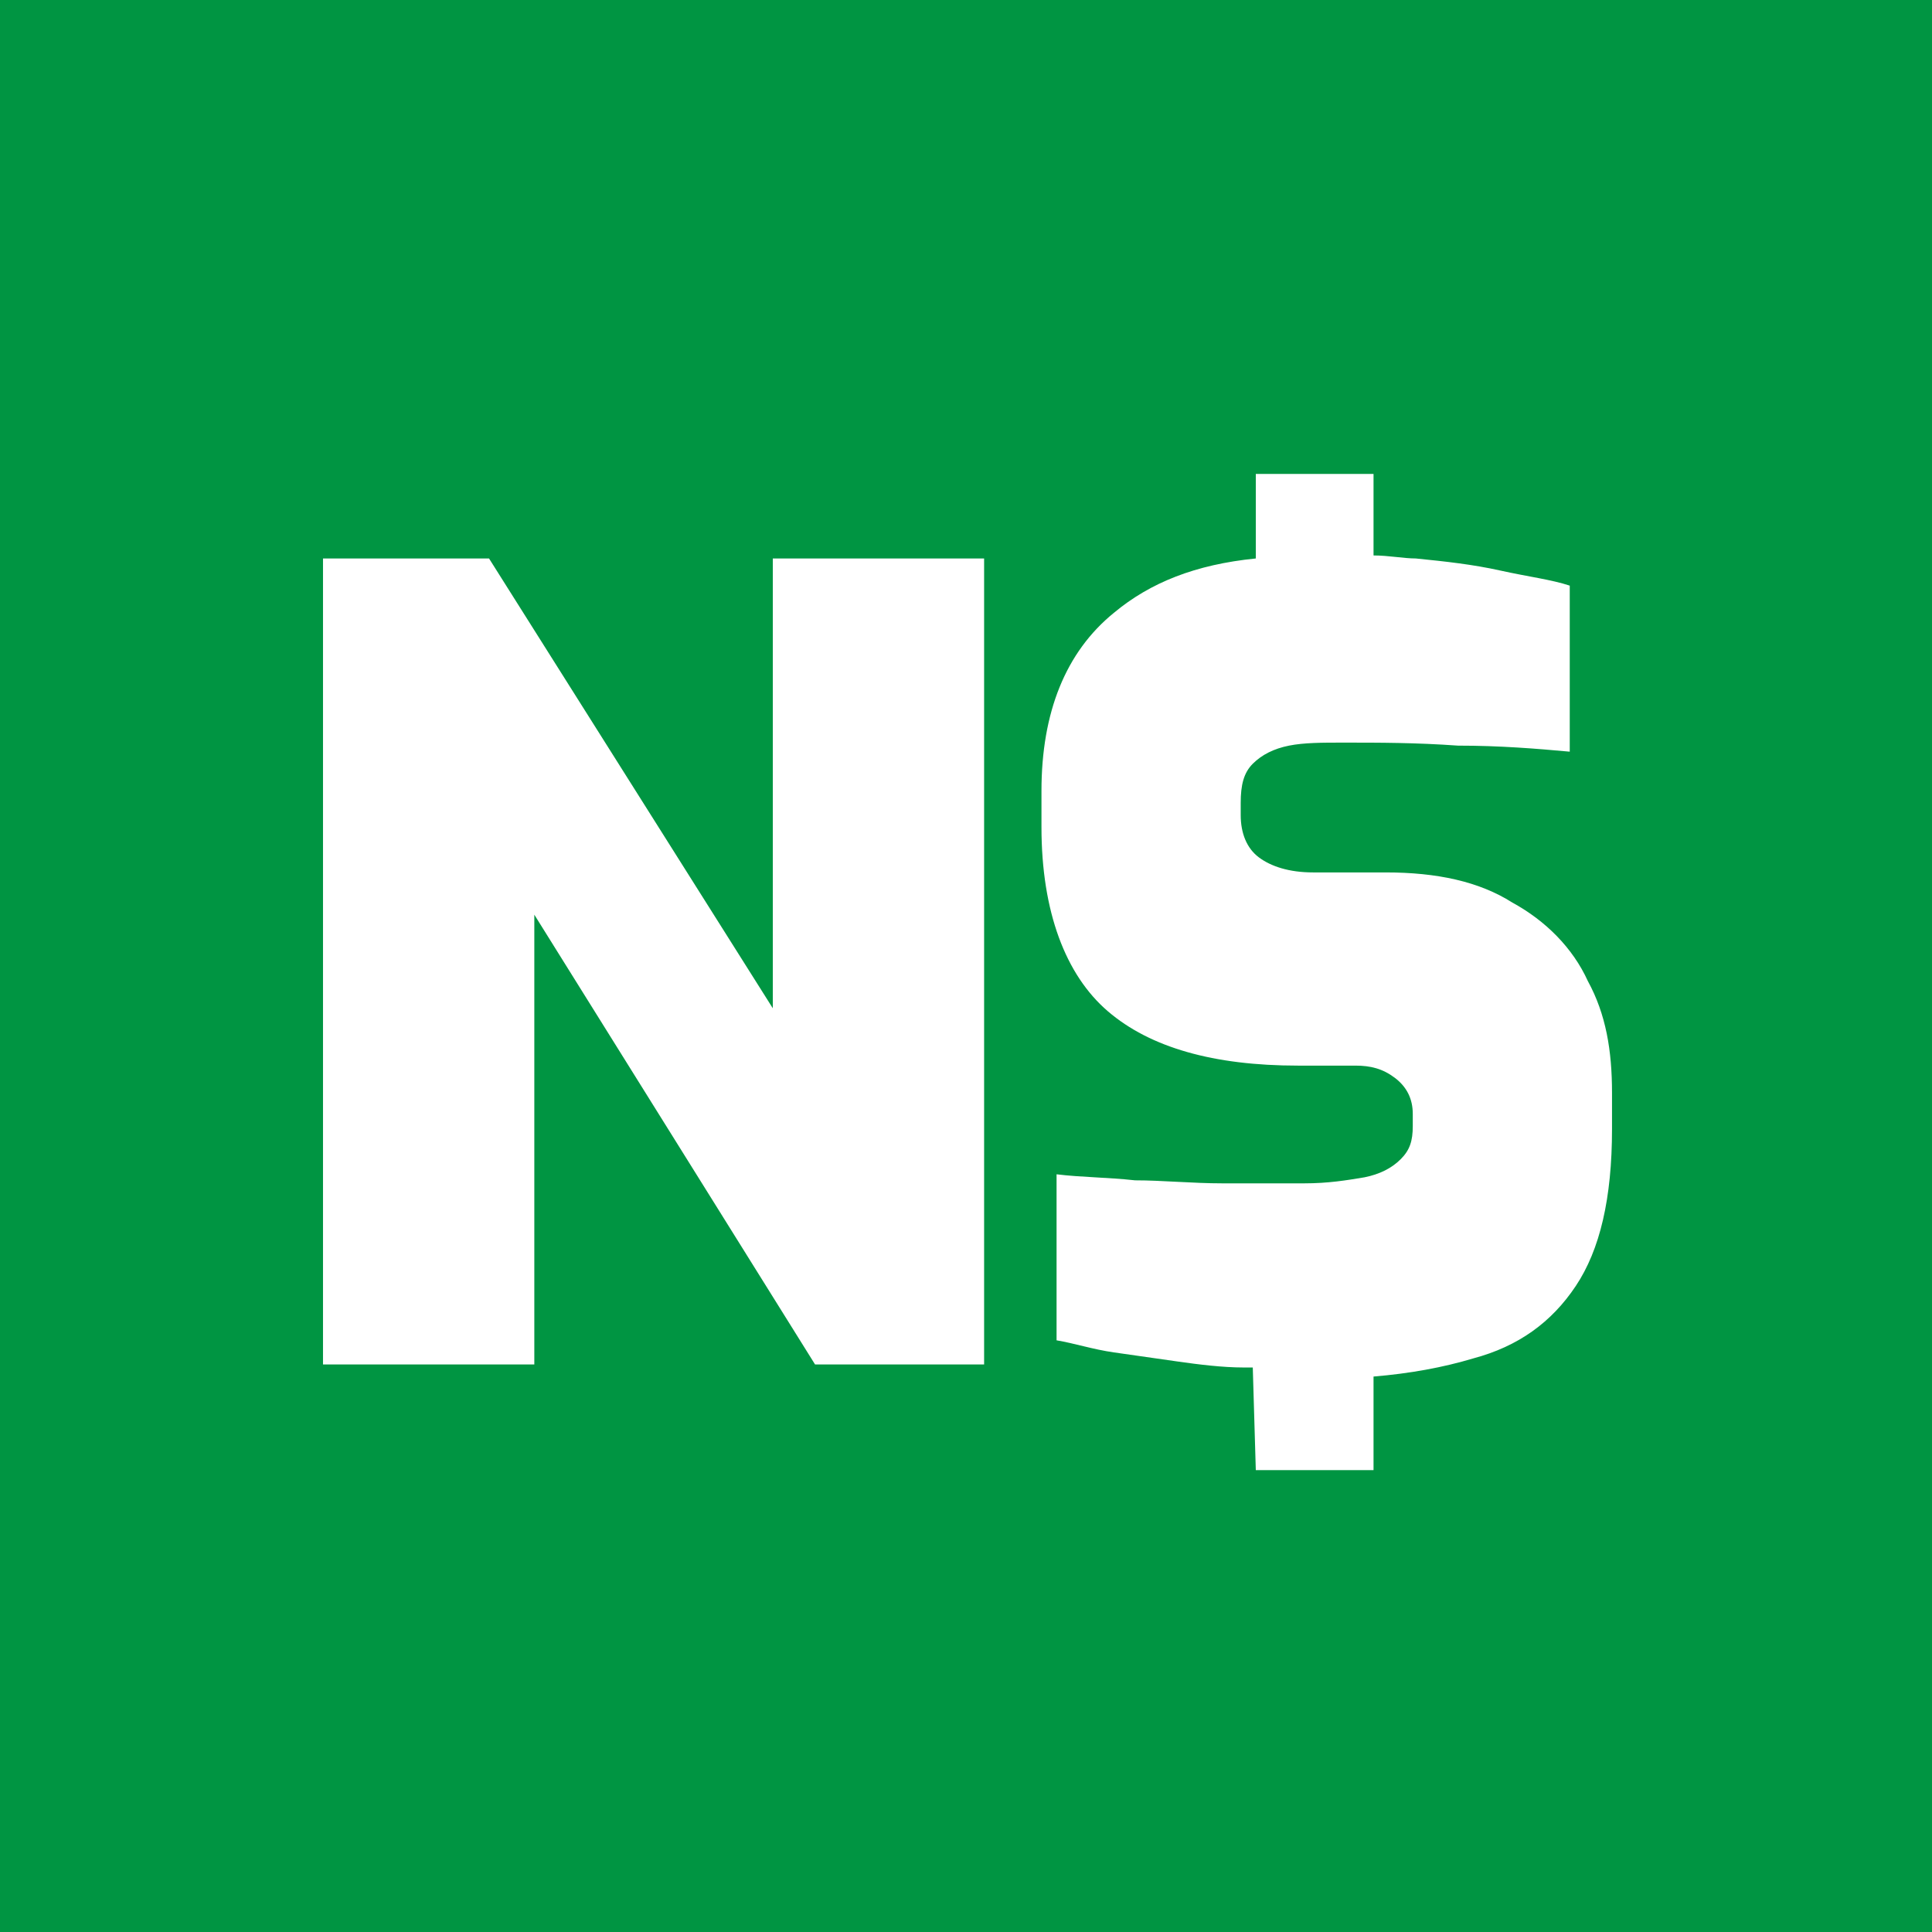 <svg xmlns="http://www.w3.org/2000/svg" width="64" height="64" xml:space="preserve"><path fill="#009542" d="M0 0h64v64H0z"/><g fill="#FFF"><path d="M41.5 45.3h-.3c-.7 0-1.5-.1-2.2-.2l-2.1-.3c-.7-.1-1.3-.3-1.9-.4v-5.5c.8.1 1.7.1 2.6.2.9 0 1.9.1 2.9.1h2.7c.8 0 1.4-.1 2-.2.5-.1.9-.3 1.2-.6.3-.3.4-.6.4-1.1v-.4c0-.5-.2-.9-.6-1.2-.4-.3-.8-.4-1.3-.4H43c-2.8 0-4.9-.6-6.3-1.8-1.4-1.2-2.2-3.3-2.2-6.1v-1.2c0-2.6.8-4.6 2.4-5.9 1.2-1 2.7-1.6 4.7-1.8v-2.8h3.9v2.7c.5 0 1 .1 1.4.1 1 .1 1.9.2 2.8.4.9.2 1.7.3 2.3.5v5.5c-1.1-.1-2.3-.2-3.7-.2-1.4-.1-2.6-.1-3.8-.1-.7 0-1.3 0-1.8.1s-.9.3-1.2.6c-.3.3-.4.7-.4 1.3v.4c0 .6.2 1.1.6 1.4.4.3 1 .5 1.8.5h2.4c1.7 0 3.1.3 4.2 1 1.1.6 2 1.5 2.5 2.6.6 1.1.8 2.3.8 3.7v1.2c0 2.3-.4 4-1.2 5.2-.8 1.2-1.9 2-3.4 2.4-1 .3-2.1.5-3.3.6v3.1h-3.9l-.1-3.4zM10.7 45.2V18.5h5.5l9.4 14.9V18.5h7v26.7H27l-9.3-14.9v14.9h-7z"/></g></svg>